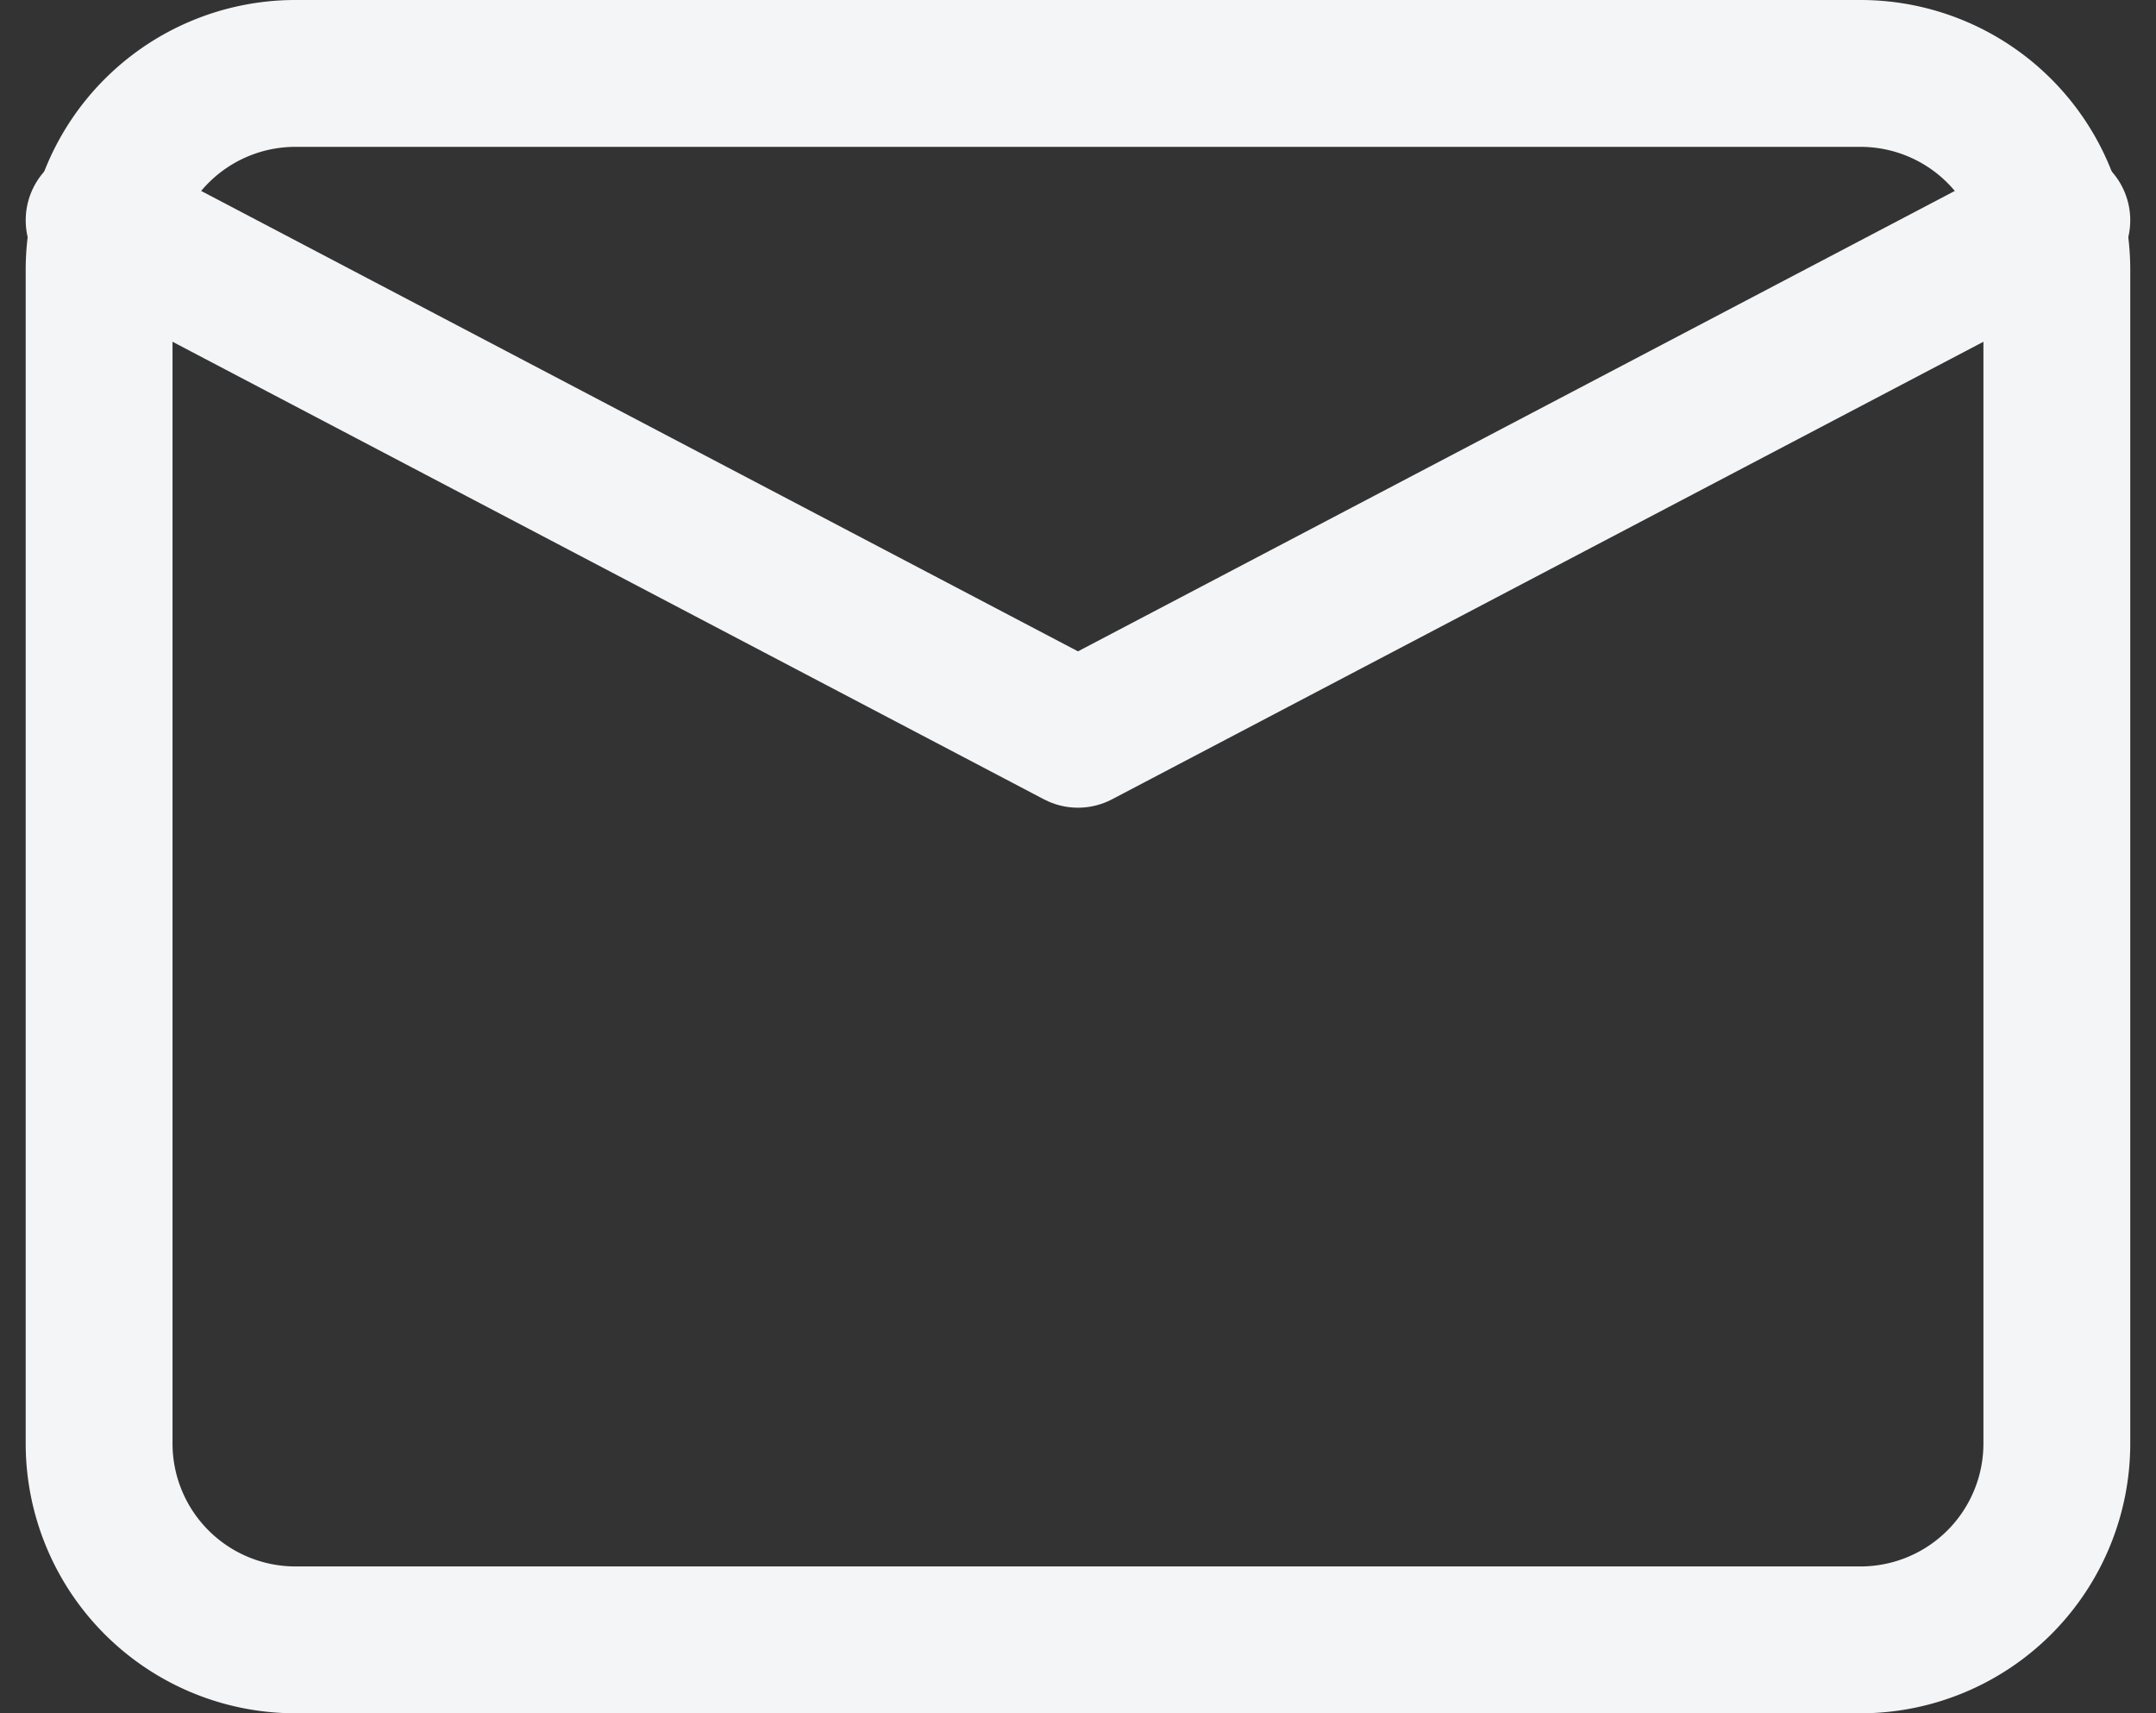 <svg xmlns="http://www.w3.org/2000/svg" width="44.051" height="35" viewBox="0 0 44.051 35">
  <rect x="0" y="0" width="44.051" height="35" fill="#333333" stroke="none"/>
  <g id="Icon_feather-mail" data-name="Icon feather-mail" transform="translate(-0.975 -4.5)">
    <path id="Path_19" data-name="Path 19" d="M7,6H39a4.012,4.012,0,0,1,4,4V34a4.012,4.012,0,0,1-4,4H7a4.012,4.012,0,0,1-4-4V10A4.012,4.012,0,0,1,7,6Z" fill="none" stroke="#f4f5f7" stroke-linecap="round" stroke-linejoin="round" stroke-width="3"/>
    <path id="Path_20" data-name="Path 20" d="M43,9,23,19.5,3,9" fill="none" stroke="#f4f5f7" stroke-linecap="round" stroke-linejoin="round" stroke-width="3"/>
  </g>
</svg>
